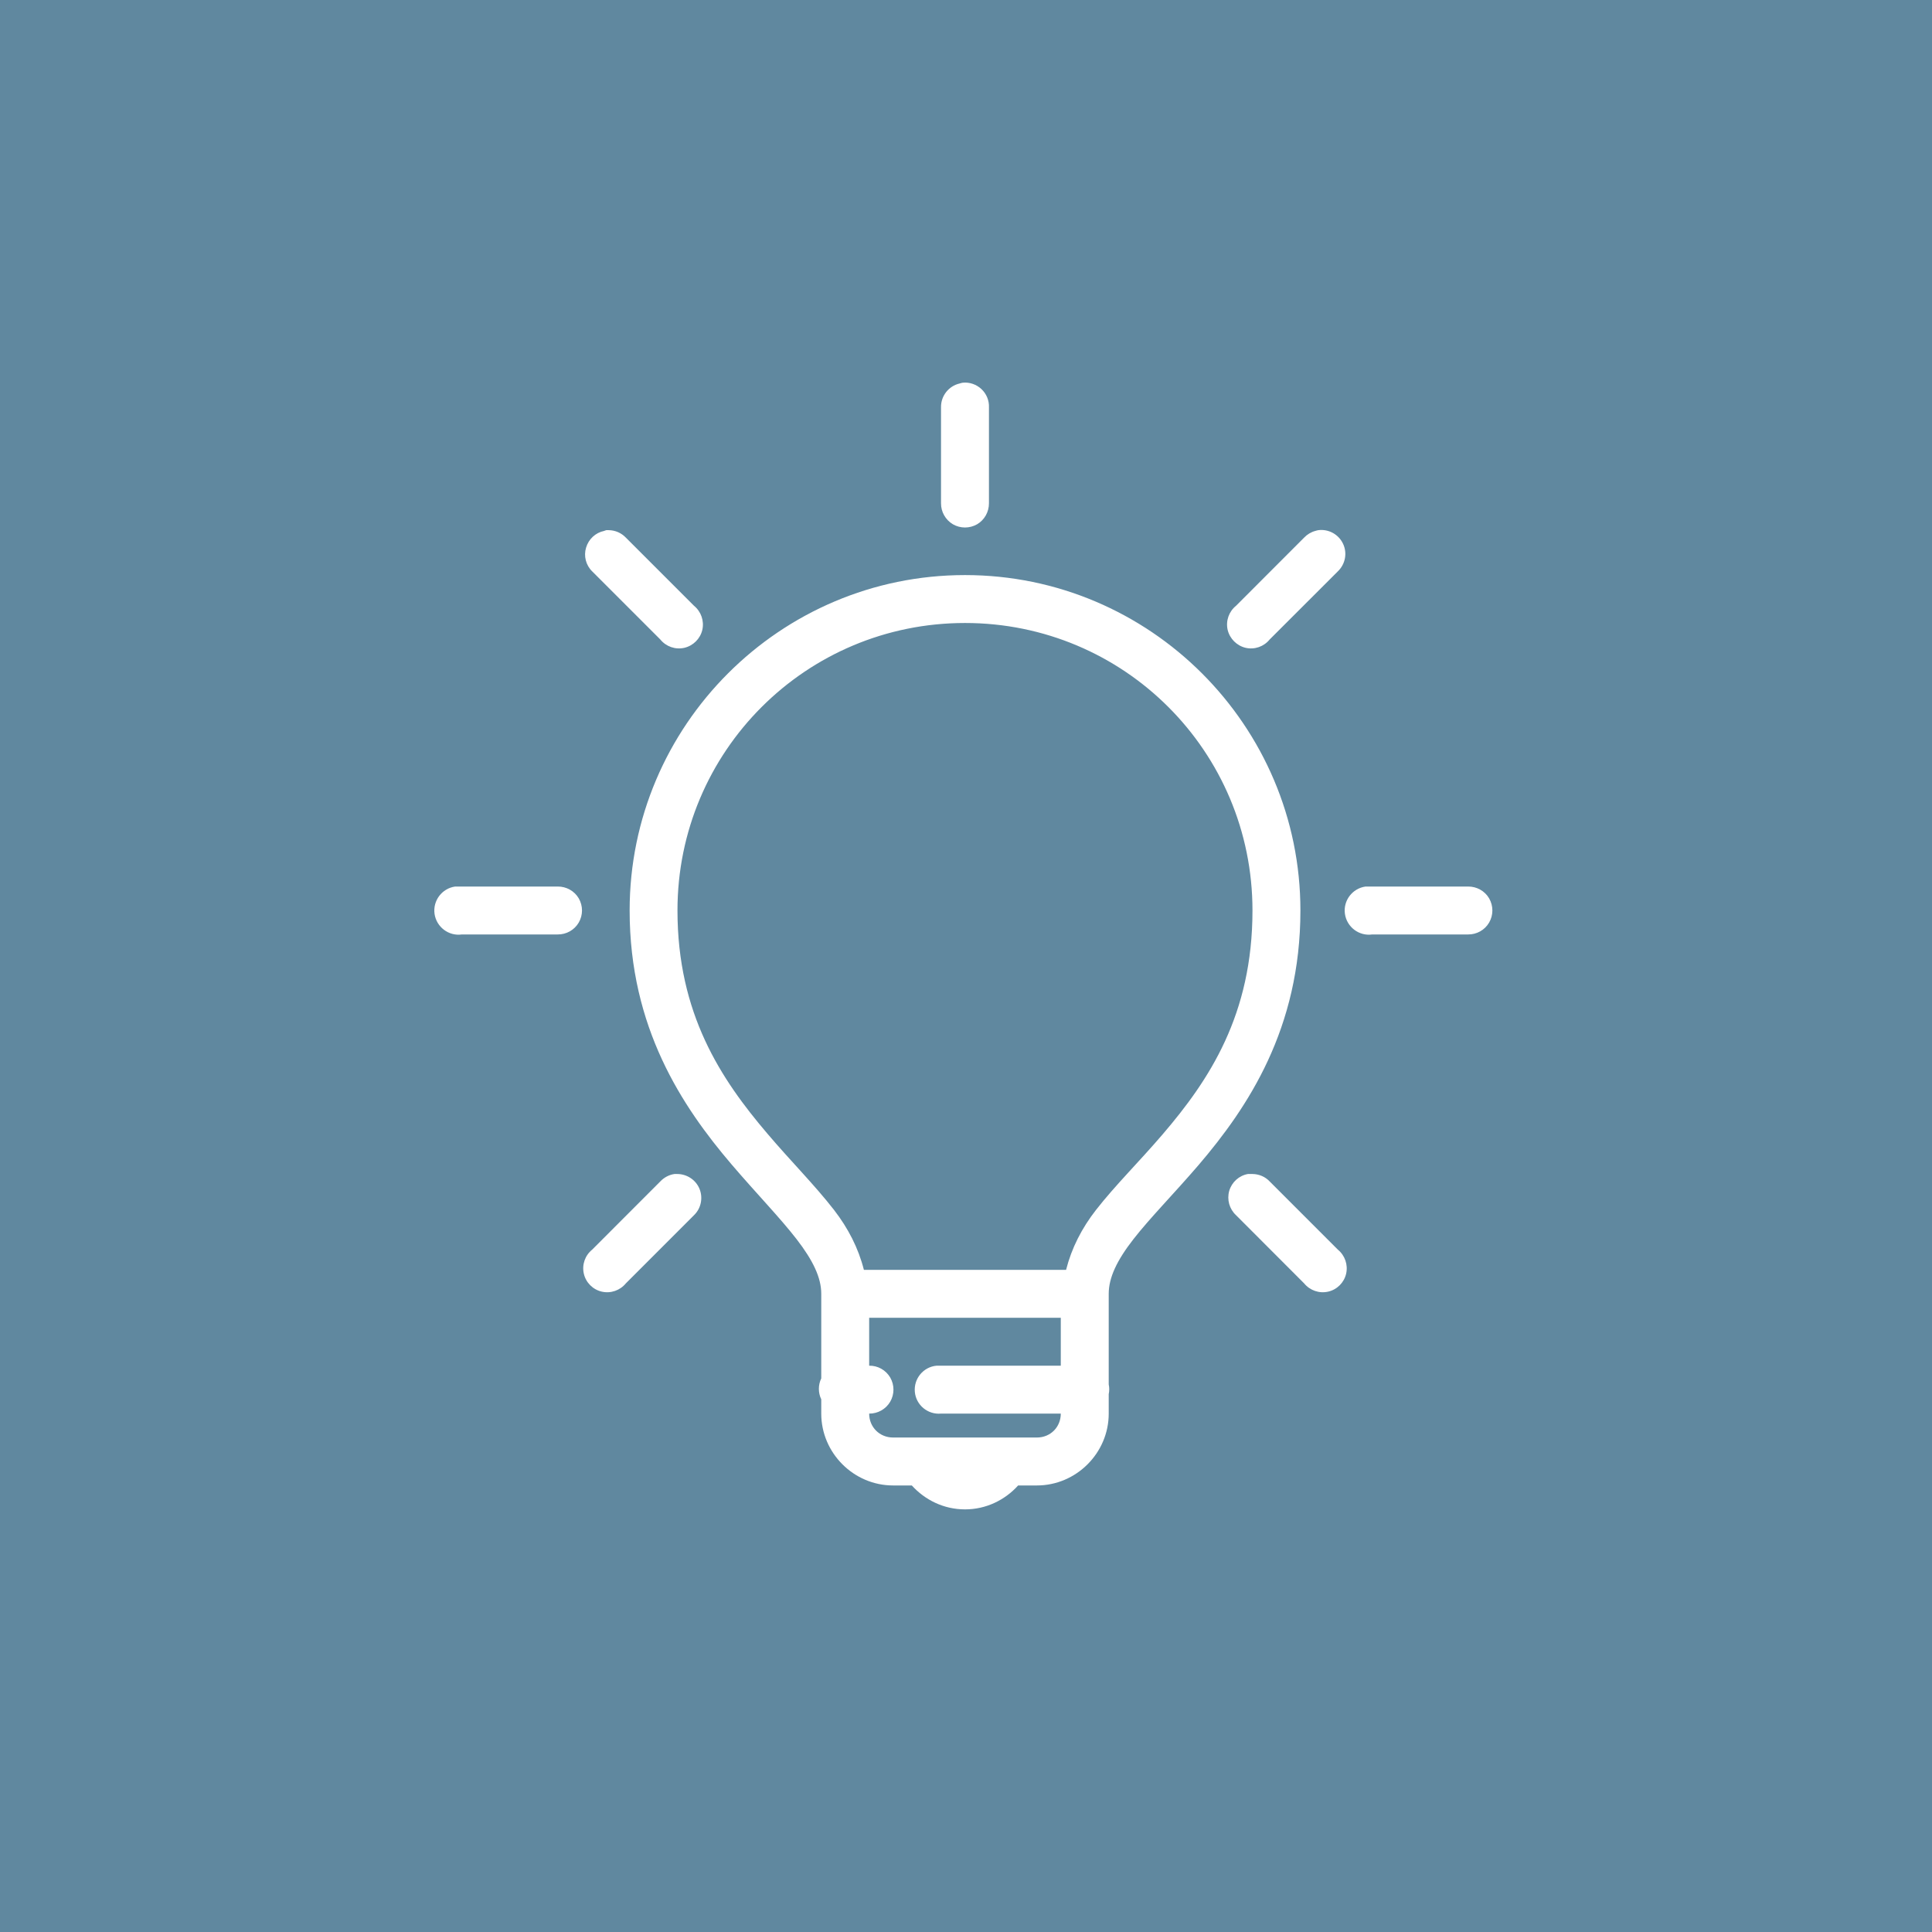 <?xml version="1.0" encoding="UTF-8"?>
<svg xmlns="http://www.w3.org/2000/svg" xmlns:xlink="http://www.w3.org/1999/xlink" viewBox="0 0 100 100" width="100px" height="100px">
<g id="surface103575843">
<rect x="0" y="0" width="100" height="100" style="fill:rgb(37.647%,53.333%,62.353%);fill-opacity:1;stroke:none;"/>
<path style=" stroke:none;fill-rule:nonzero;fill:rgb(100%,100%,100%);fill-opacity:1;" d="M 49.832 19.809 C 49.777 19.816 49.727 19.832 49.676 19.848 C 49.102 19.977 48.695 20.496 48.707 21.086 L 48.707 26.047 C 48.703 26.492 48.938 26.91 49.324 27.137 C 49.711 27.359 50.184 27.359 50.574 27.137 C 50.961 26.91 51.191 26.492 51.188 26.047 L 51.188 21.086 C 51.203 20.727 51.059 20.383 50.801 20.141 C 50.539 19.895 50.184 19.773 49.832 19.809 Z M 31.387 27.441 C 31.348 27.449 31.309 27.465 31.27 27.48 C 30.824 27.57 30.465 27.906 30.336 28.344 C 30.203 28.777 30.324 29.254 30.652 29.574 L 34.176 33.098 C 34.477 33.469 34.957 33.637 35.422 33.531 C 35.883 33.422 36.246 33.059 36.352 32.602 C 36.457 32.137 36.289 31.656 35.922 31.355 L 32.395 27.828 C 32.16 27.582 31.844 27.445 31.504 27.441 C 31.465 27.441 31.426 27.441 31.387 27.441 Z M 68.238 27.441 C 68.184 27.449 68.133 27.465 68.082 27.48 C 67.859 27.539 67.66 27.66 67.5 27.828 L 63.977 31.355 C 63.605 31.656 63.438 32.137 63.543 32.602 C 63.652 33.059 64.016 33.422 64.473 33.531 C 64.938 33.637 65.418 33.469 65.719 33.098 L 69.246 29.574 C 69.633 29.203 69.746 28.629 69.516 28.145 C 69.285 27.656 68.77 27.375 68.238 27.441 Z M 49.949 29.766 C 40.375 29.766 32.59 37.555 32.59 47.125 C 32.59 53.191 35.305 57.266 37.859 60.262 C 39.137 61.758 40.371 63.027 41.23 64.137 C 42.086 65.246 42.508 66.133 42.508 66.965 L 42.508 71.344 C 42.344 71.688 42.344 72.086 42.508 72.43 L 42.508 73.168 C 42.508 75.207 44.188 76.887 46.227 76.887 L 47.195 76.887 C 47.879 77.641 48.852 78.125 49.949 78.125 C 51.043 78.125 52.016 77.641 52.699 76.887 L 53.668 76.887 C 55.707 76.887 57.387 75.207 57.387 73.168 L 57.387 72.16 C 57.422 71.996 57.422 71.82 57.387 71.656 L 57.387 66.965 C 57.387 66.133 57.809 65.238 58.668 64.137 C 59.523 63.039 60.758 61.793 62.039 60.301 C 64.59 57.316 67.309 53.242 67.309 47.125 C 67.309 37.555 59.52 29.766 49.949 29.766 Z M 49.949 32.246 C 58.184 32.246 64.828 38.891 64.828 47.125 C 64.828 52.531 62.586 55.902 60.18 58.711 C 58.977 60.117 57.73 61.344 56.73 62.625 C 55.992 63.57 55.465 64.602 55.18 65.727 L 44.715 65.727 C 44.43 64.602 43.902 63.574 43.168 62.625 C 42.164 61.332 40.918 60.09 39.719 58.676 C 37.312 55.852 35.066 52.473 35.066 47.125 C 35.066 38.891 41.715 32.246 49.949 32.246 Z M 23.559 45.887 C 22.875 45.984 22.398 46.617 22.492 47.301 C 22.59 47.984 23.227 48.465 23.906 48.367 L 28.867 48.367 C 29.312 48.371 29.73 48.141 29.957 47.75 C 30.18 47.363 30.18 46.891 29.957 46.5 C 29.73 46.113 29.312 45.883 28.867 45.887 L 23.906 45.887 C 23.871 45.887 23.832 45.887 23.793 45.887 C 23.754 45.887 23.715 45.887 23.676 45.887 C 23.637 45.887 23.598 45.887 23.559 45.887 Z M 70.68 45.887 C 69.996 45.984 69.516 46.617 69.613 47.301 C 69.711 47.984 70.344 48.465 71.027 48.367 L 75.988 48.367 C 76.434 48.371 76.852 48.141 77.078 47.75 C 77.301 47.363 77.301 46.891 77.078 46.5 C 76.852 46.113 76.434 45.883 75.988 45.887 L 71.027 45.887 C 70.988 45.887 70.949 45.887 70.91 45.887 C 70.871 45.887 70.836 45.887 70.797 45.887 C 70.758 45.887 70.719 45.887 70.68 45.887 Z M 34.914 60.766 C 34.633 60.805 34.371 60.945 34.176 61.152 L 30.652 64.68 C 30.281 64.98 30.113 65.461 30.219 65.926 C 30.324 66.387 30.688 66.75 31.148 66.855 C 31.613 66.961 32.094 66.793 32.395 66.426 L 35.922 62.898 C 36.289 62.543 36.398 61.996 36.203 61.527 C 36.008 61.059 35.539 60.758 35.027 60.766 C 34.992 60.766 34.953 60.766 34.914 60.766 Z M 64.594 60.766 C 64.129 60.848 63.758 61.188 63.625 61.637 C 63.496 62.094 63.633 62.578 63.977 62.898 L 67.5 66.426 C 67.801 66.793 68.281 66.961 68.746 66.855 C 69.207 66.75 69.57 66.387 69.676 65.926 C 69.781 65.461 69.613 64.98 69.246 64.68 L 65.719 61.152 C 65.488 60.906 65.168 60.77 64.828 60.766 C 64.789 60.766 64.75 60.766 64.711 60.766 C 64.672 60.766 64.633 60.766 64.594 60.766 Z M 44.988 68.207 L 54.906 68.207 L 54.906 70.688 L 48.707 70.688 C 48.668 70.688 48.629 70.688 48.59 70.688 C 48.555 70.688 48.516 70.688 48.477 70.688 C 47.793 70.75 47.289 71.359 47.352 72.043 C 47.414 72.727 48.023 73.23 48.707 73.168 L 54.906 73.168 C 54.906 73.867 54.371 74.406 53.668 74.406 L 46.227 74.406 C 45.527 74.406 44.988 73.867 44.988 73.168 C 45.434 73.172 45.852 72.938 46.078 72.551 C 46.301 72.164 46.301 71.688 46.078 71.301 C 45.852 70.914 45.434 70.68 44.988 70.688 Z M 44.988 68.207 "/>
</g>
</svg>
